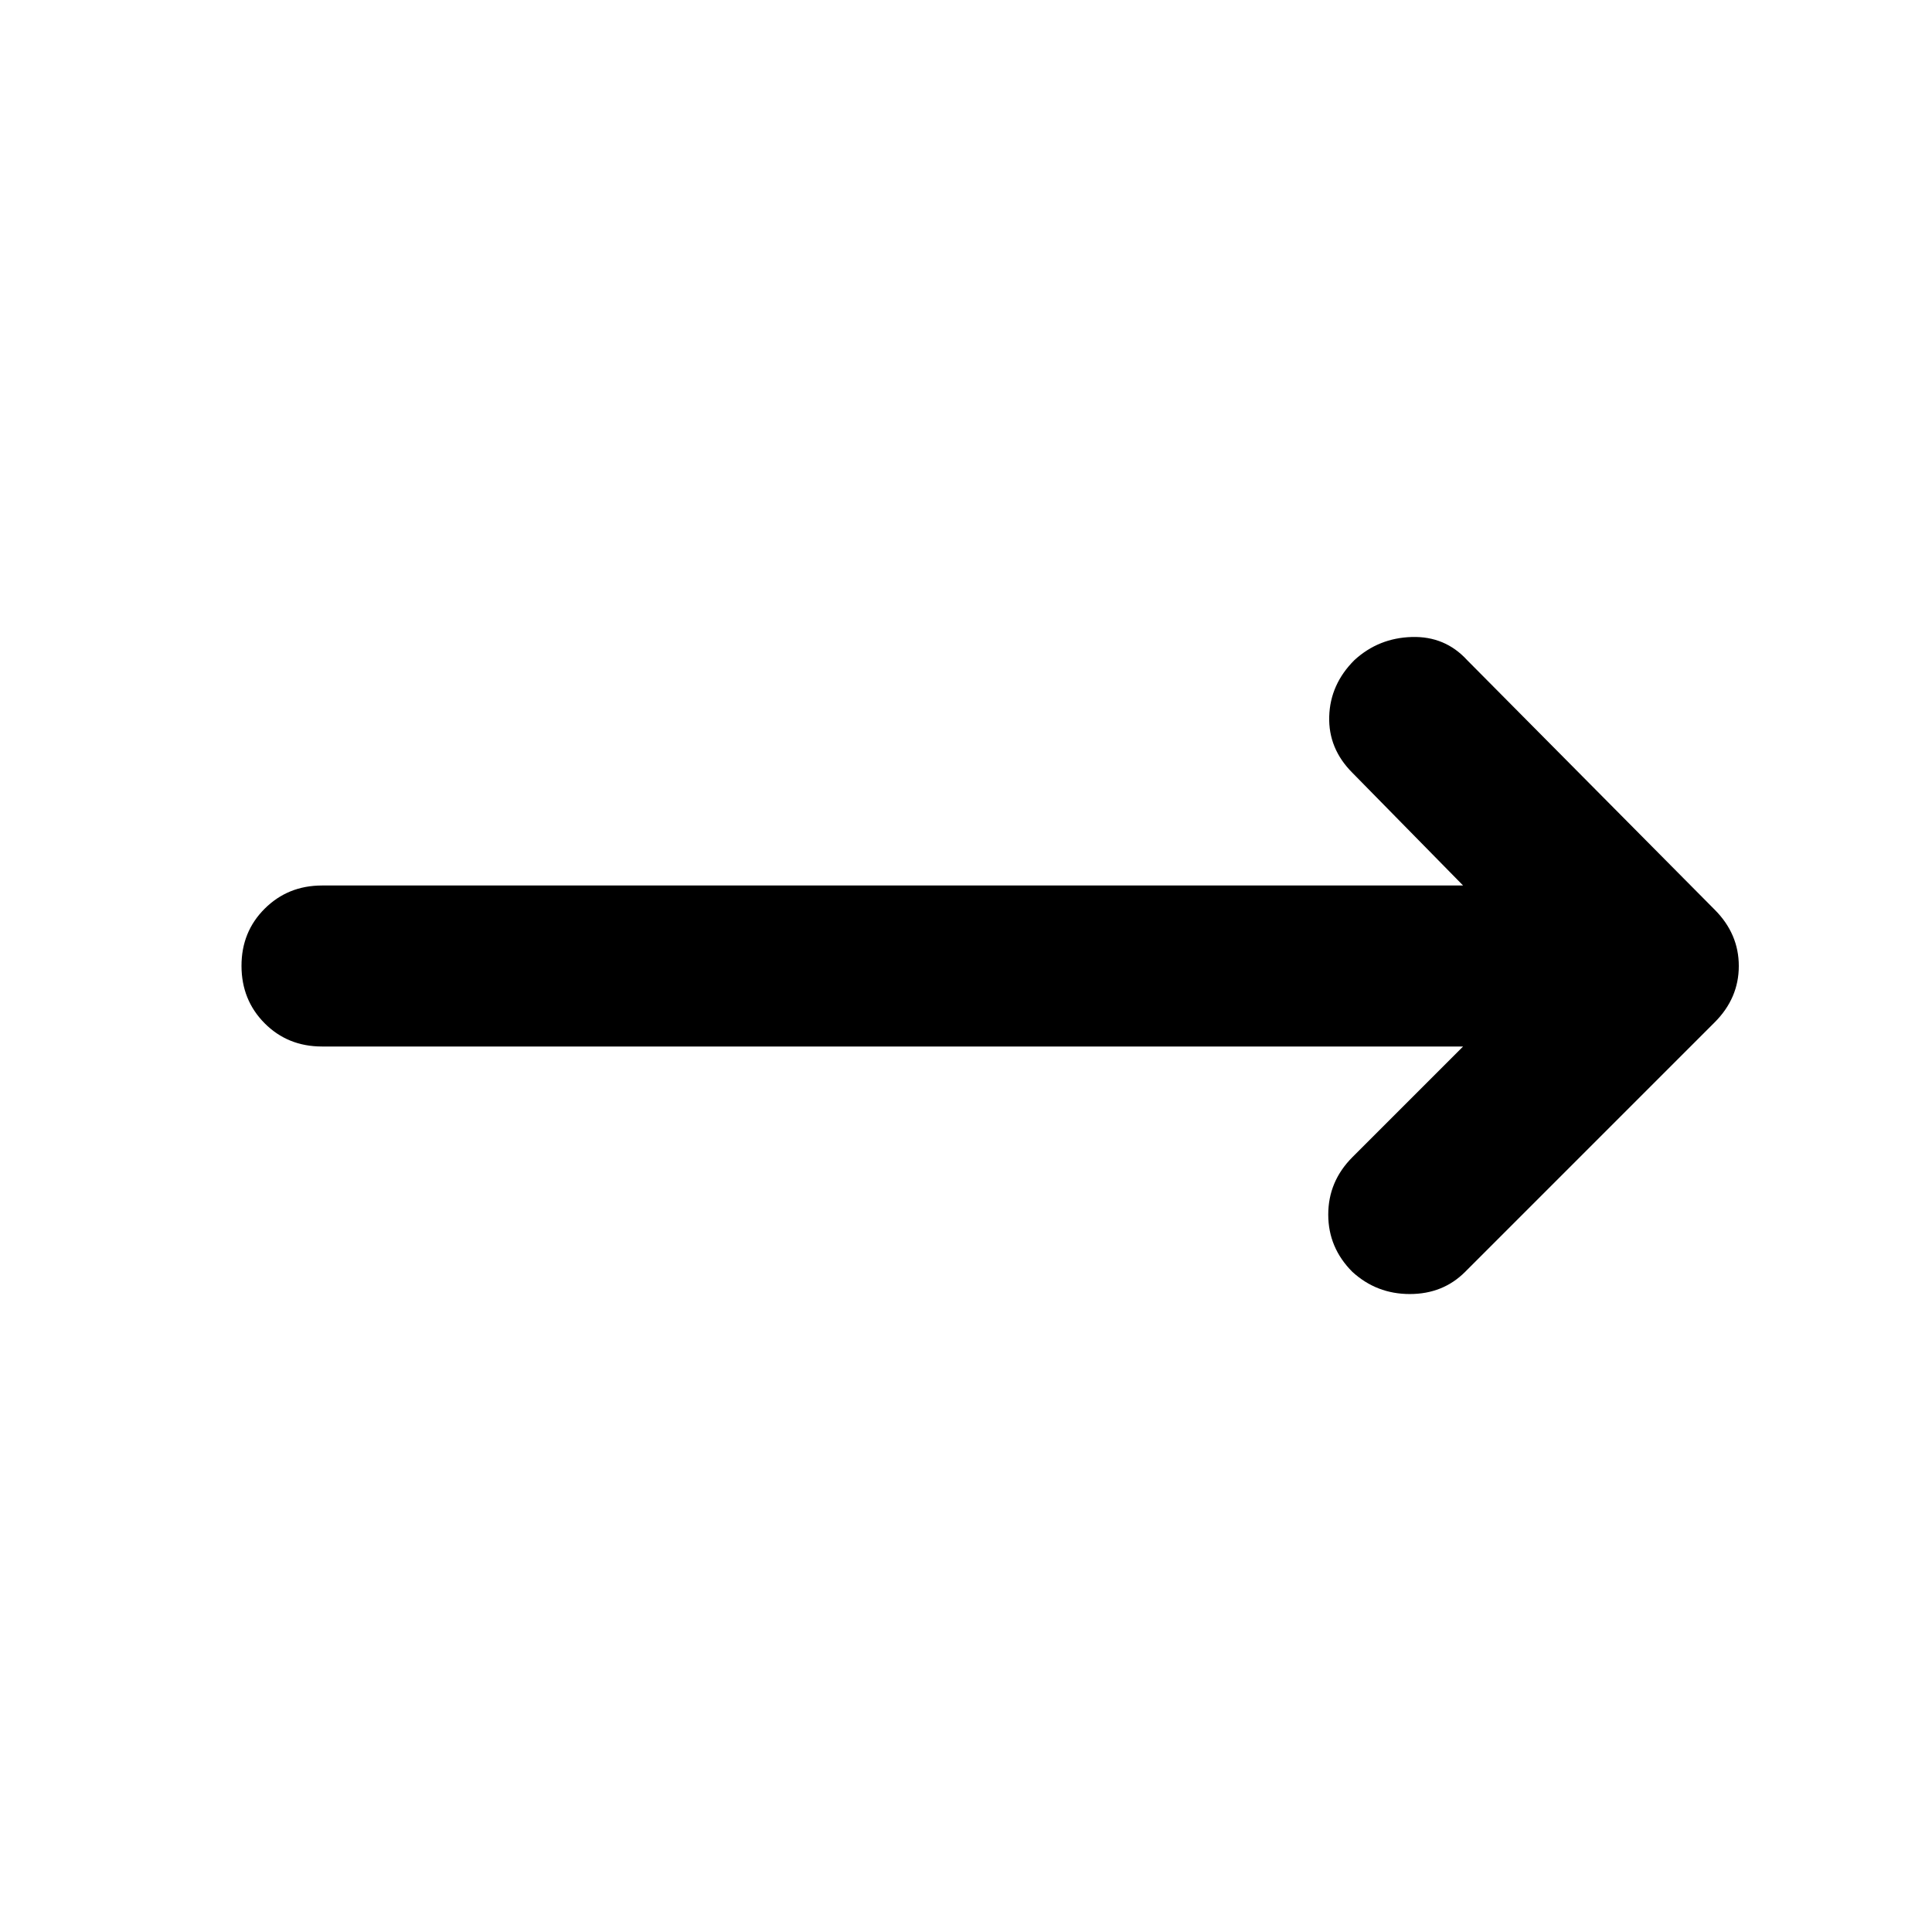 <?xml version="1.0" encoding="utf-8"?>
<!-- Generator: www.svgicons.com -->
<svg xmlns="http://www.w3.org/2000/svg" width="800" height="800" viewBox="0 0 24 24">
<path fill="currentColor" d="M18.175 13H4q-.425 0-.712-.288T3 12t.288-.712T4 11h14.175L16.8 9.6q-.3-.3-.288-.7t.313-.7q.3-.275.713-.287t.687.287l3.075 3.1q.3.3.3.7t-.3.7l-3.1 3.1q-.275.275-.687.275T16.8 15.8q-.3-.3-.3-.712t.3-.713z"/>
</svg>